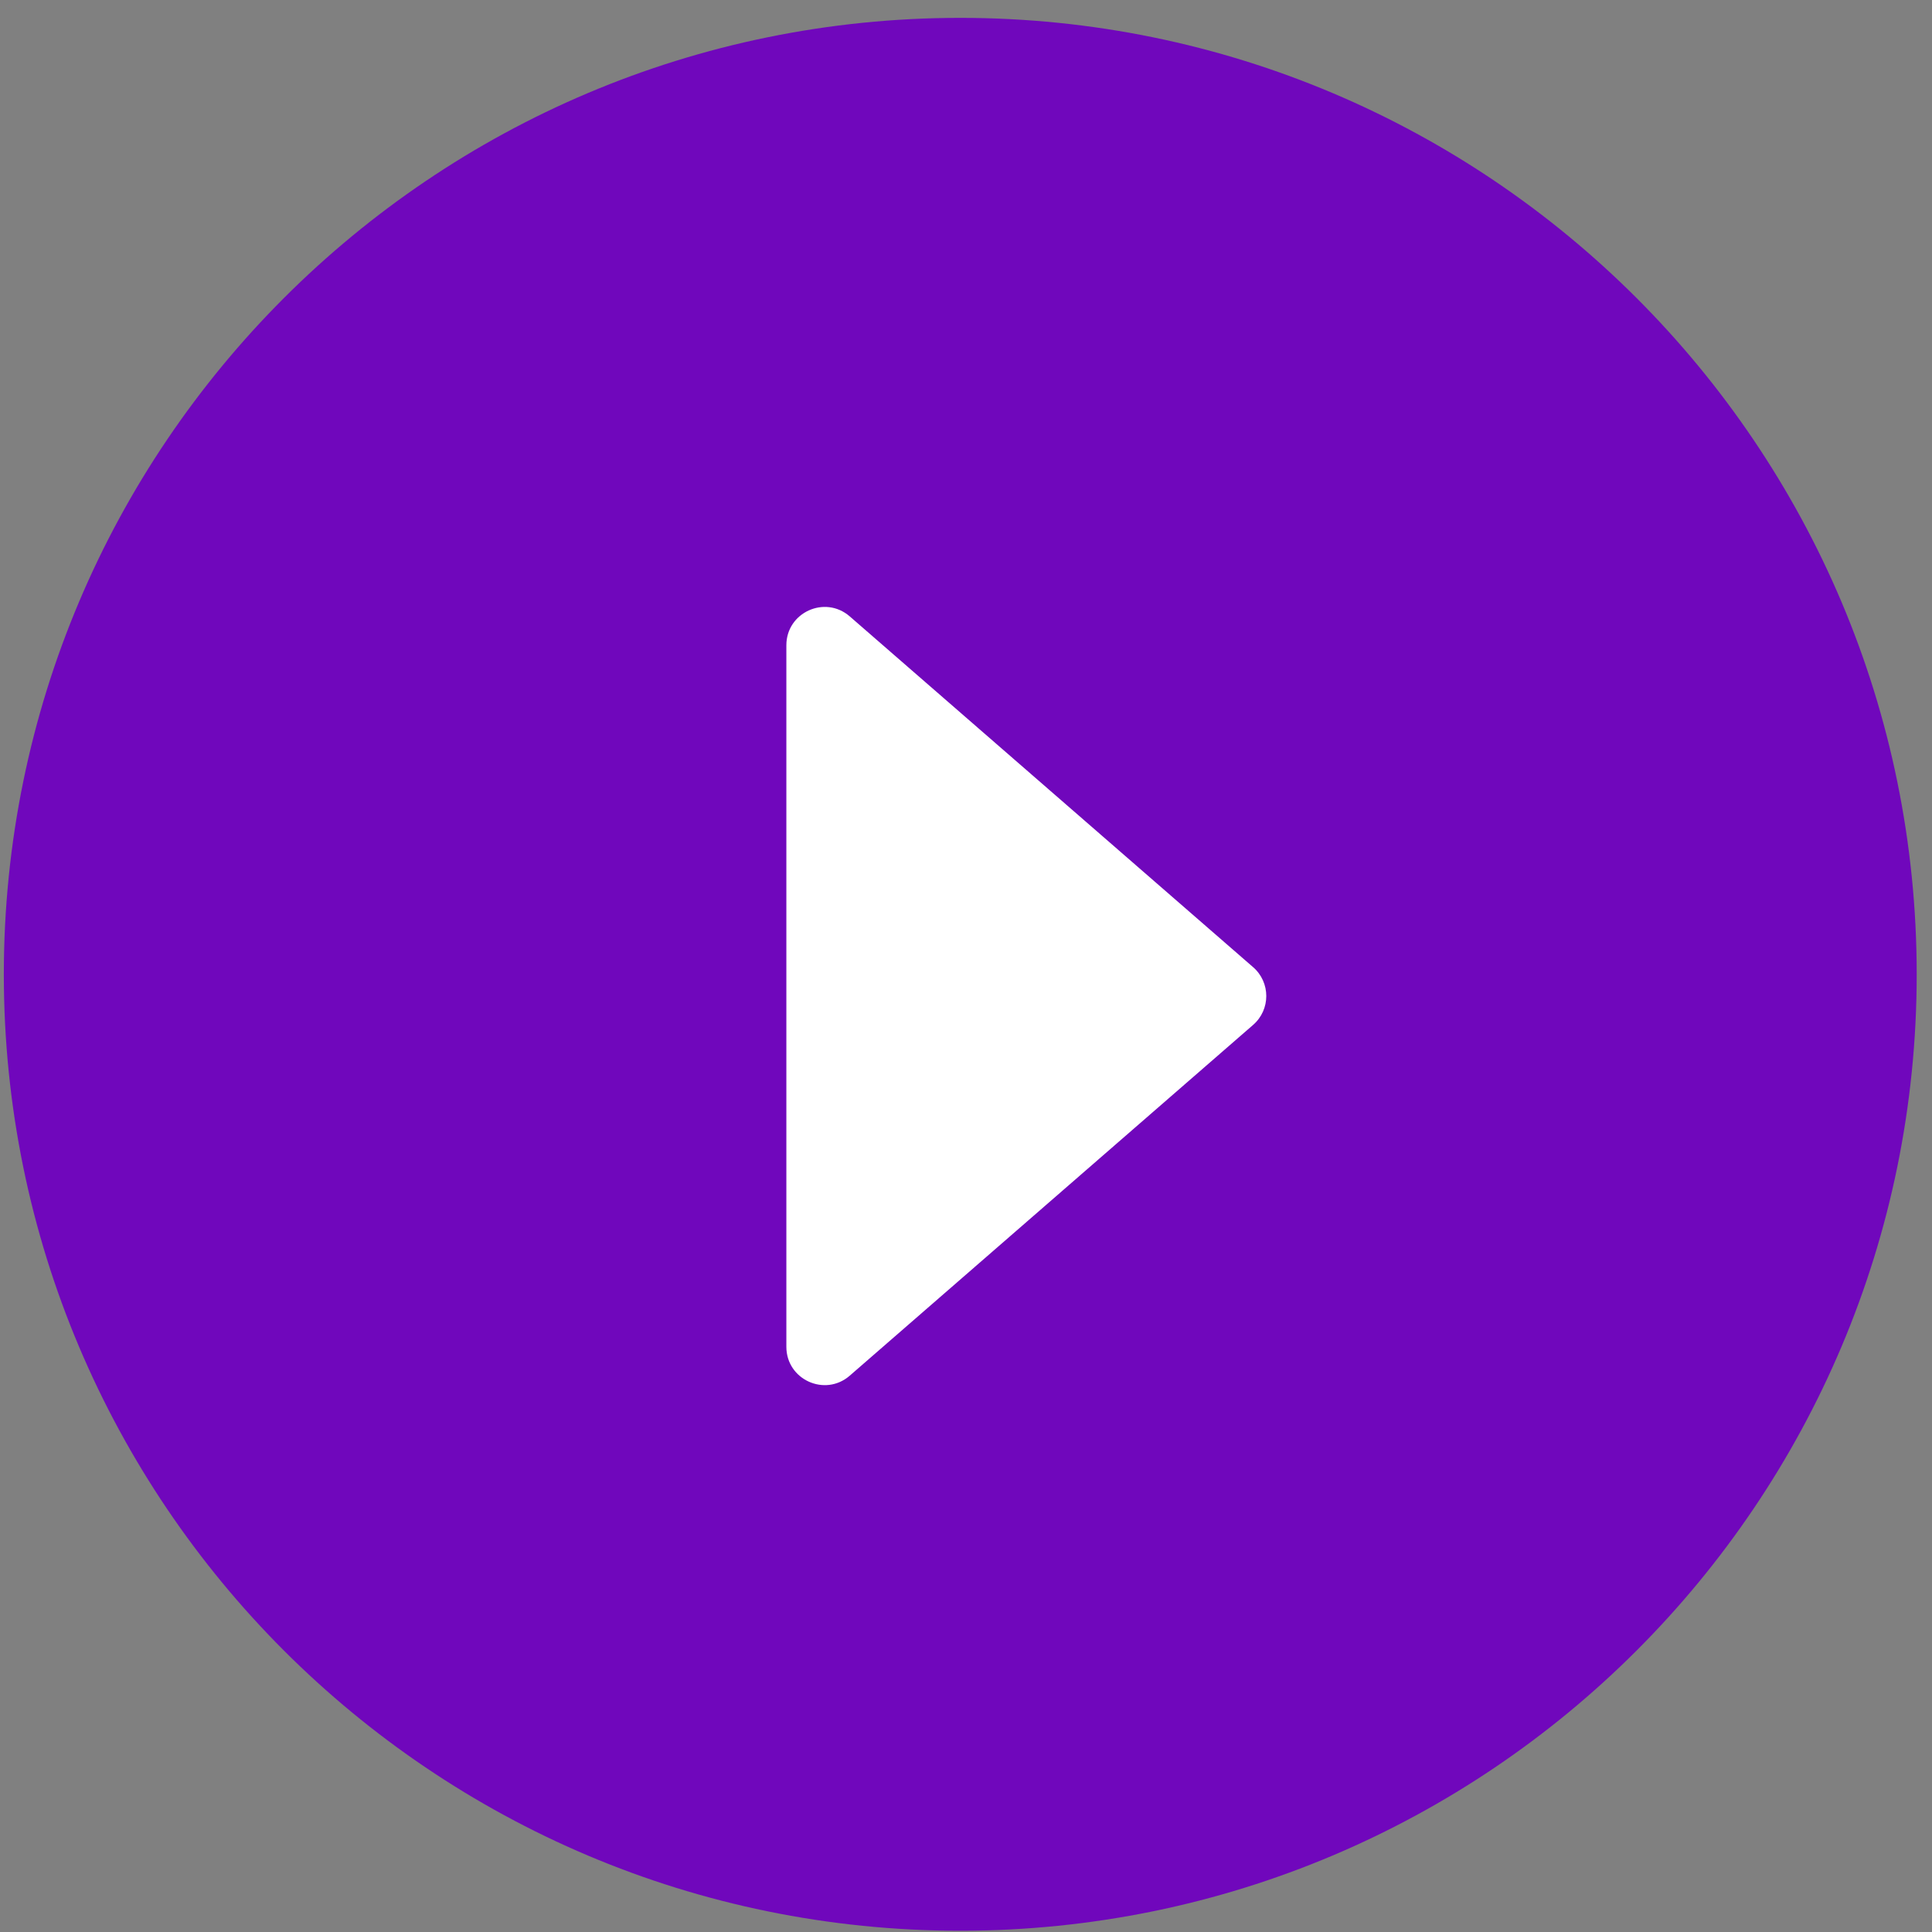<svg width="101" height="101" viewBox="0 0 101 101" fill="none" xmlns="http://www.w3.org/2000/svg">
<rect x="0" y="0" width="101" height="101" fill="#808080" stroke="none"/>
<path d="M50.2 0.934C77.814 0.934 100.2 23.319 100.2 50.934C100.2 78.548 77.814 100.934 50.2 100.934C22.586 100.934 0.2 78.548 0.2 50.934C0.2 23.319 22.586 0.934 50.2 0.934Z" fill="#7007BC"/>
<path d="M41.109 70.408V33.732C41.109 32.017 43.127 31.098 44.422 32.223L65.51 50.561C66.427 51.358 66.427 52.782 65.51 53.579L44.422 71.917C43.127 73.043 41.109 72.123 41.109 70.408Z" fill="white"/>
</svg>
